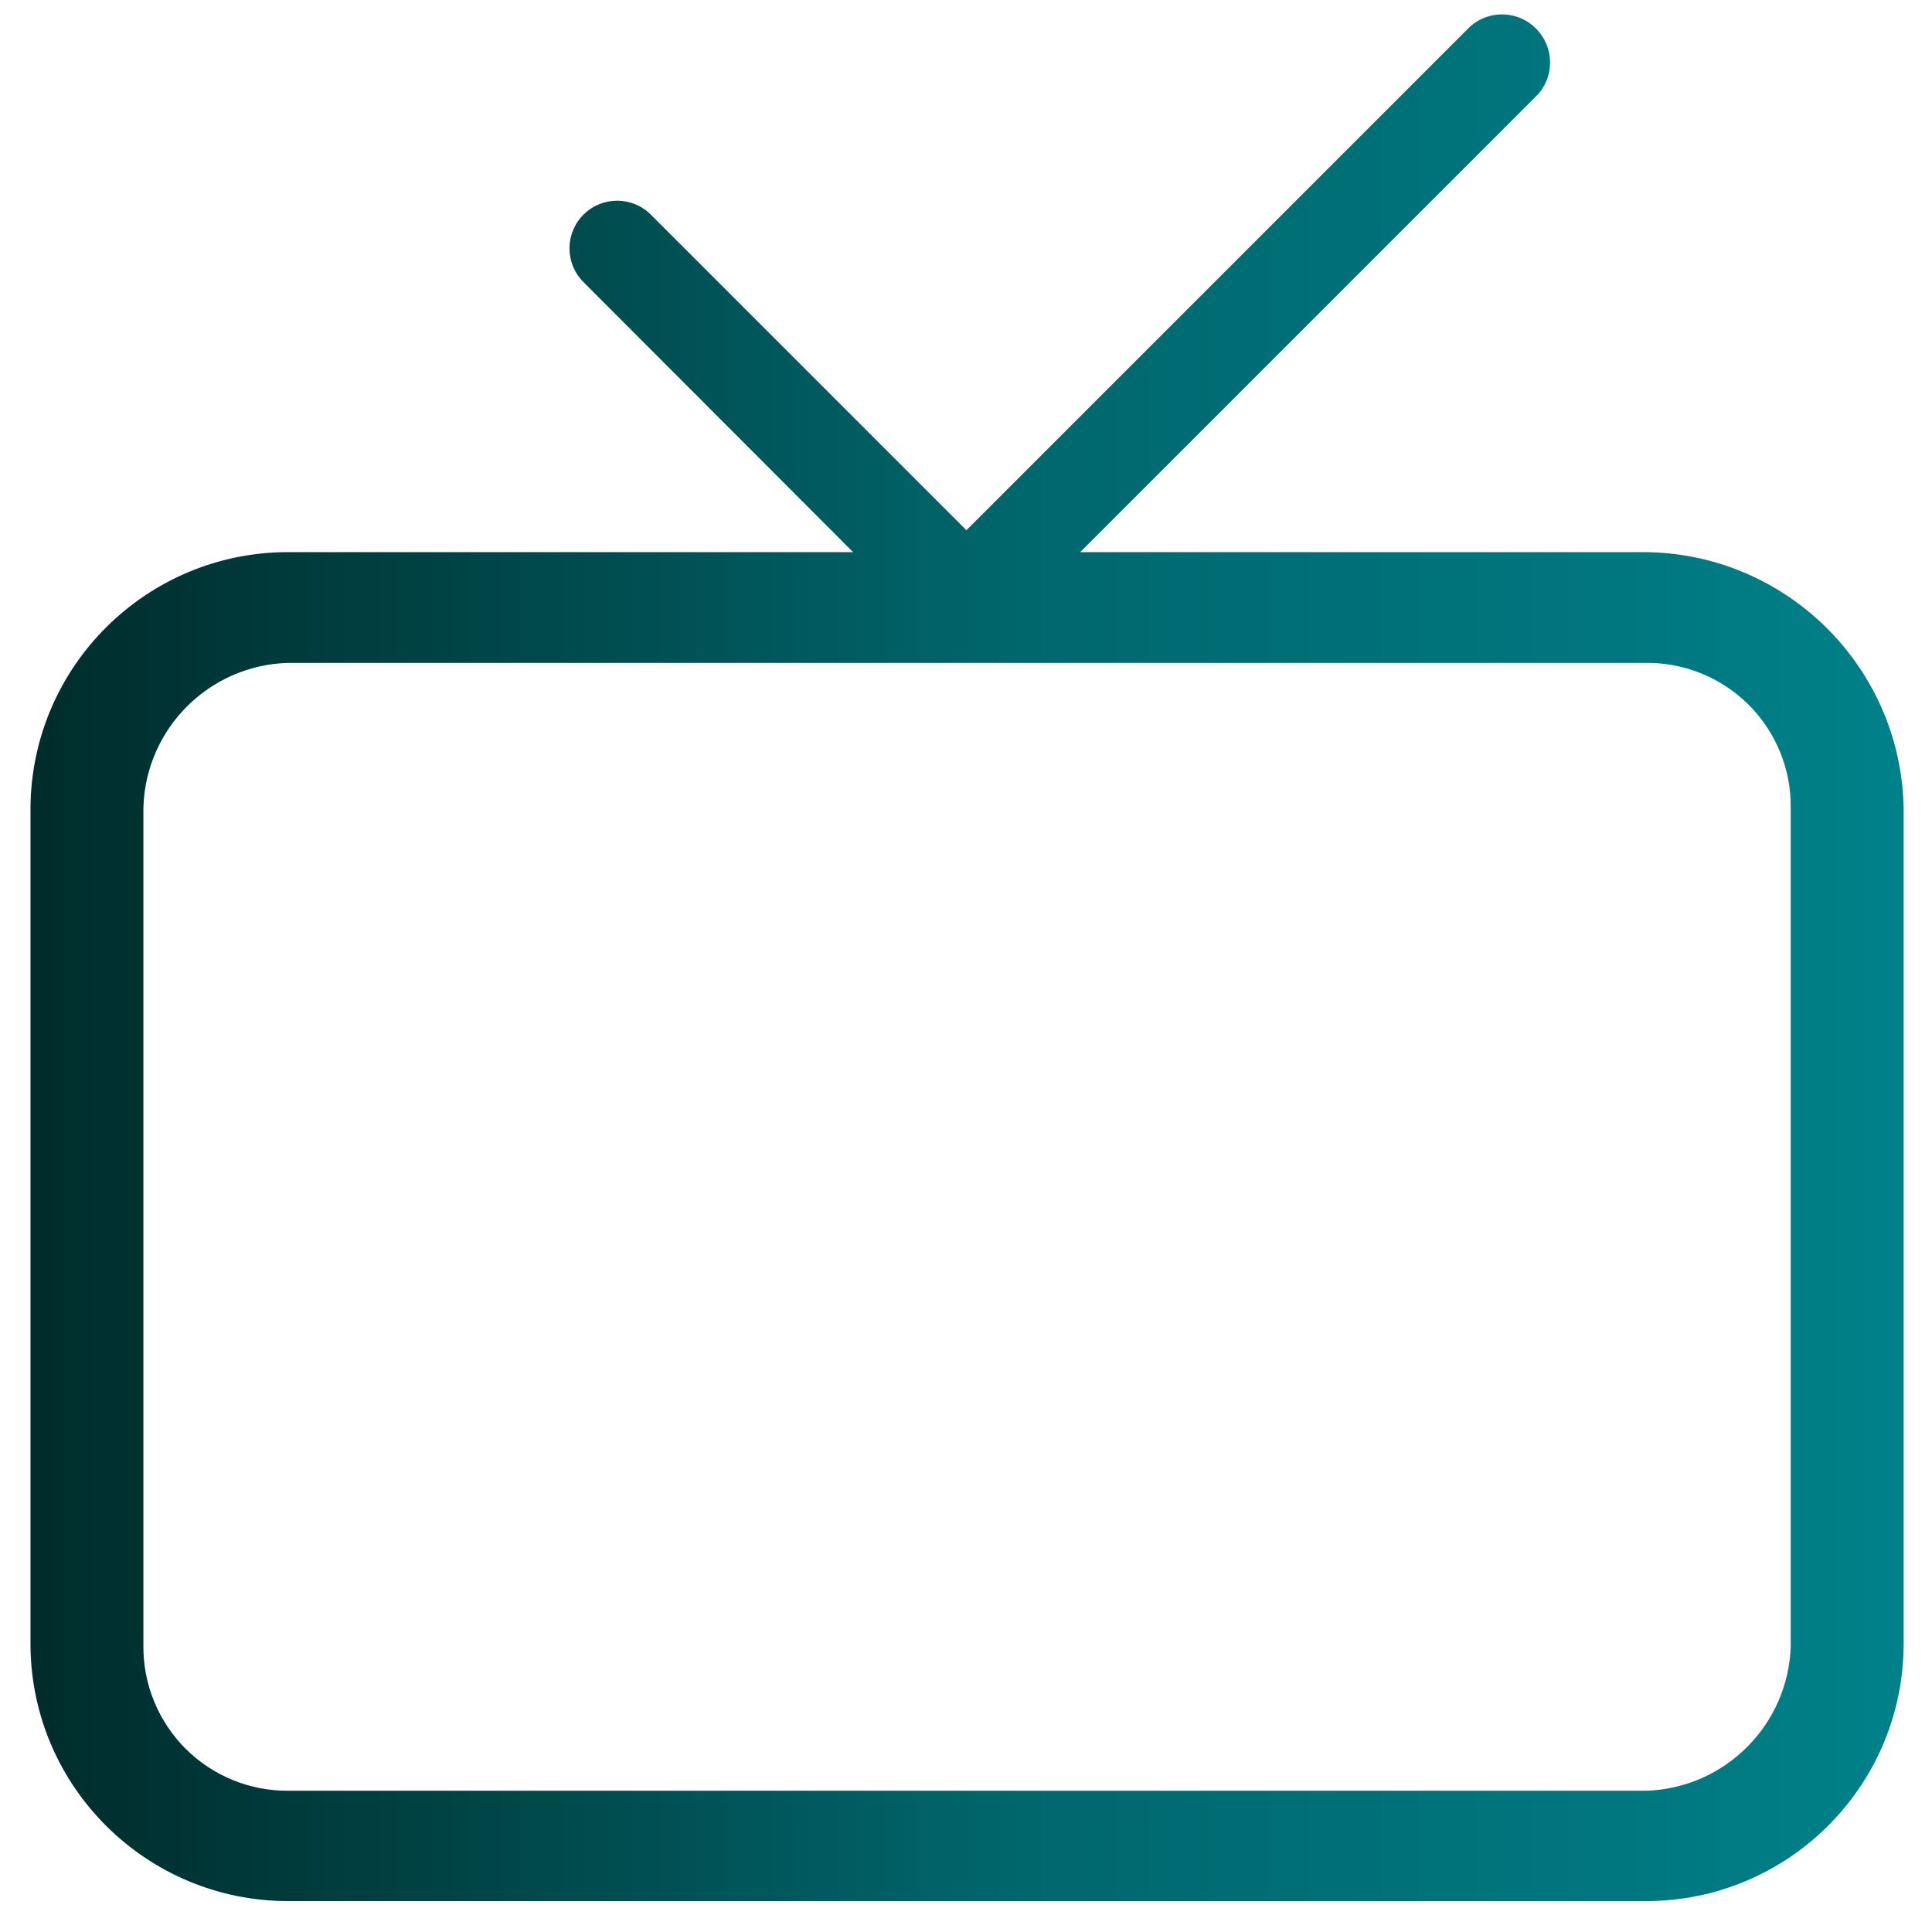 <?xml version="1.0" encoding="UTF-8"?>
<svg width="45px" height="45px" viewBox="0 0 45 45" version="1.1" xmlns="http://www.w3.org/2000/svg" xmlns:xlink="http://www.w3.org/1999/xlink">
    <title>NOW_newicons_45px_gradient_watch now 2</title>
    <defs>
        <linearGradient x1="-0.092%" y1="49.937%" x2="100.115%" y2="49.937%" id="linearGradient-1">
            <stop stop-color="#002C2B" offset="0%"></stop>
            <stop stop-color="#004547" offset="24%"></stop>
            <stop stop-color="#00676D" offset="53%"></stop>
            <stop stop-color="#00777F" offset="85%"></stop>
            <stop stop-color="#00818A" offset="100%"></stop>
            <stop stop-color="#006E76" offset="100%"></stop>
            <stop stop-color="#005157" offset="100%"></stop>
            <stop stop-color="#00383B" offset="100%"></stop>
            <stop stop-color="#002325" offset="100%"></stop>
            <stop stop-color="#001314" offset="100%"></stop>
            <stop stop-color="#000809" offset="100%"></stop>
            <stop stop-color="#000202" offset="100%"></stop>
            <stop stop-color="#000000" offset="100%"></stop>
        </linearGradient>
    </defs>
    <g id="Page-1" stroke="none" stroke-width="1" fill="none" fill-rule="evenodd">
        <g id="NOW_newicons_45px_gradient_watch-now" fill="url(#linearGradient-1)" fill-rule="nonzero">
            <path d="M38.24,12.86 L25.16,12.86 L35.83,2.19 C36.216,1.746 36.192,1.079 35.776,0.664 C35.361,0.248 34.694,0.224 34.25,0.61 L22.51,12.35 L15.16,5 C14.726,4.566 14.024,4.566 13.59,5 C13.156,5.434 13.156,6.136 13.59,6.57 L19.87,12.86 L6.71,12.86 C3.416,12.86 0.737,15.516 0.71,18.81 L0.71,38.34 C0.743,41.63 3.42,44.28 6.71,44.28 L38.34,44.28 C41.63,44.28 44.307,41.63 44.34,38.34 L44.34,18.81 C44.269,15.495 41.556,12.848 38.24,12.86 Z M41.71,38.34 C41.653,40.177 40.177,41.653 38.34,41.71 L6.71,41.71 C5.815,41.715 4.954,41.362 4.321,40.729 C3.688,40.096 3.335,39.235 3.34,38.34 L3.34,18.81 C3.392,16.971 4.871,15.492 6.71,15.44 L38.34,15.44 C39.236,15.432 40.098,15.784 40.732,16.418 C41.366,17.052 41.718,17.914 41.71,18.81 L41.71,38.34 Z" id="Shape"></path>
        </g>
    </g>
</svg>